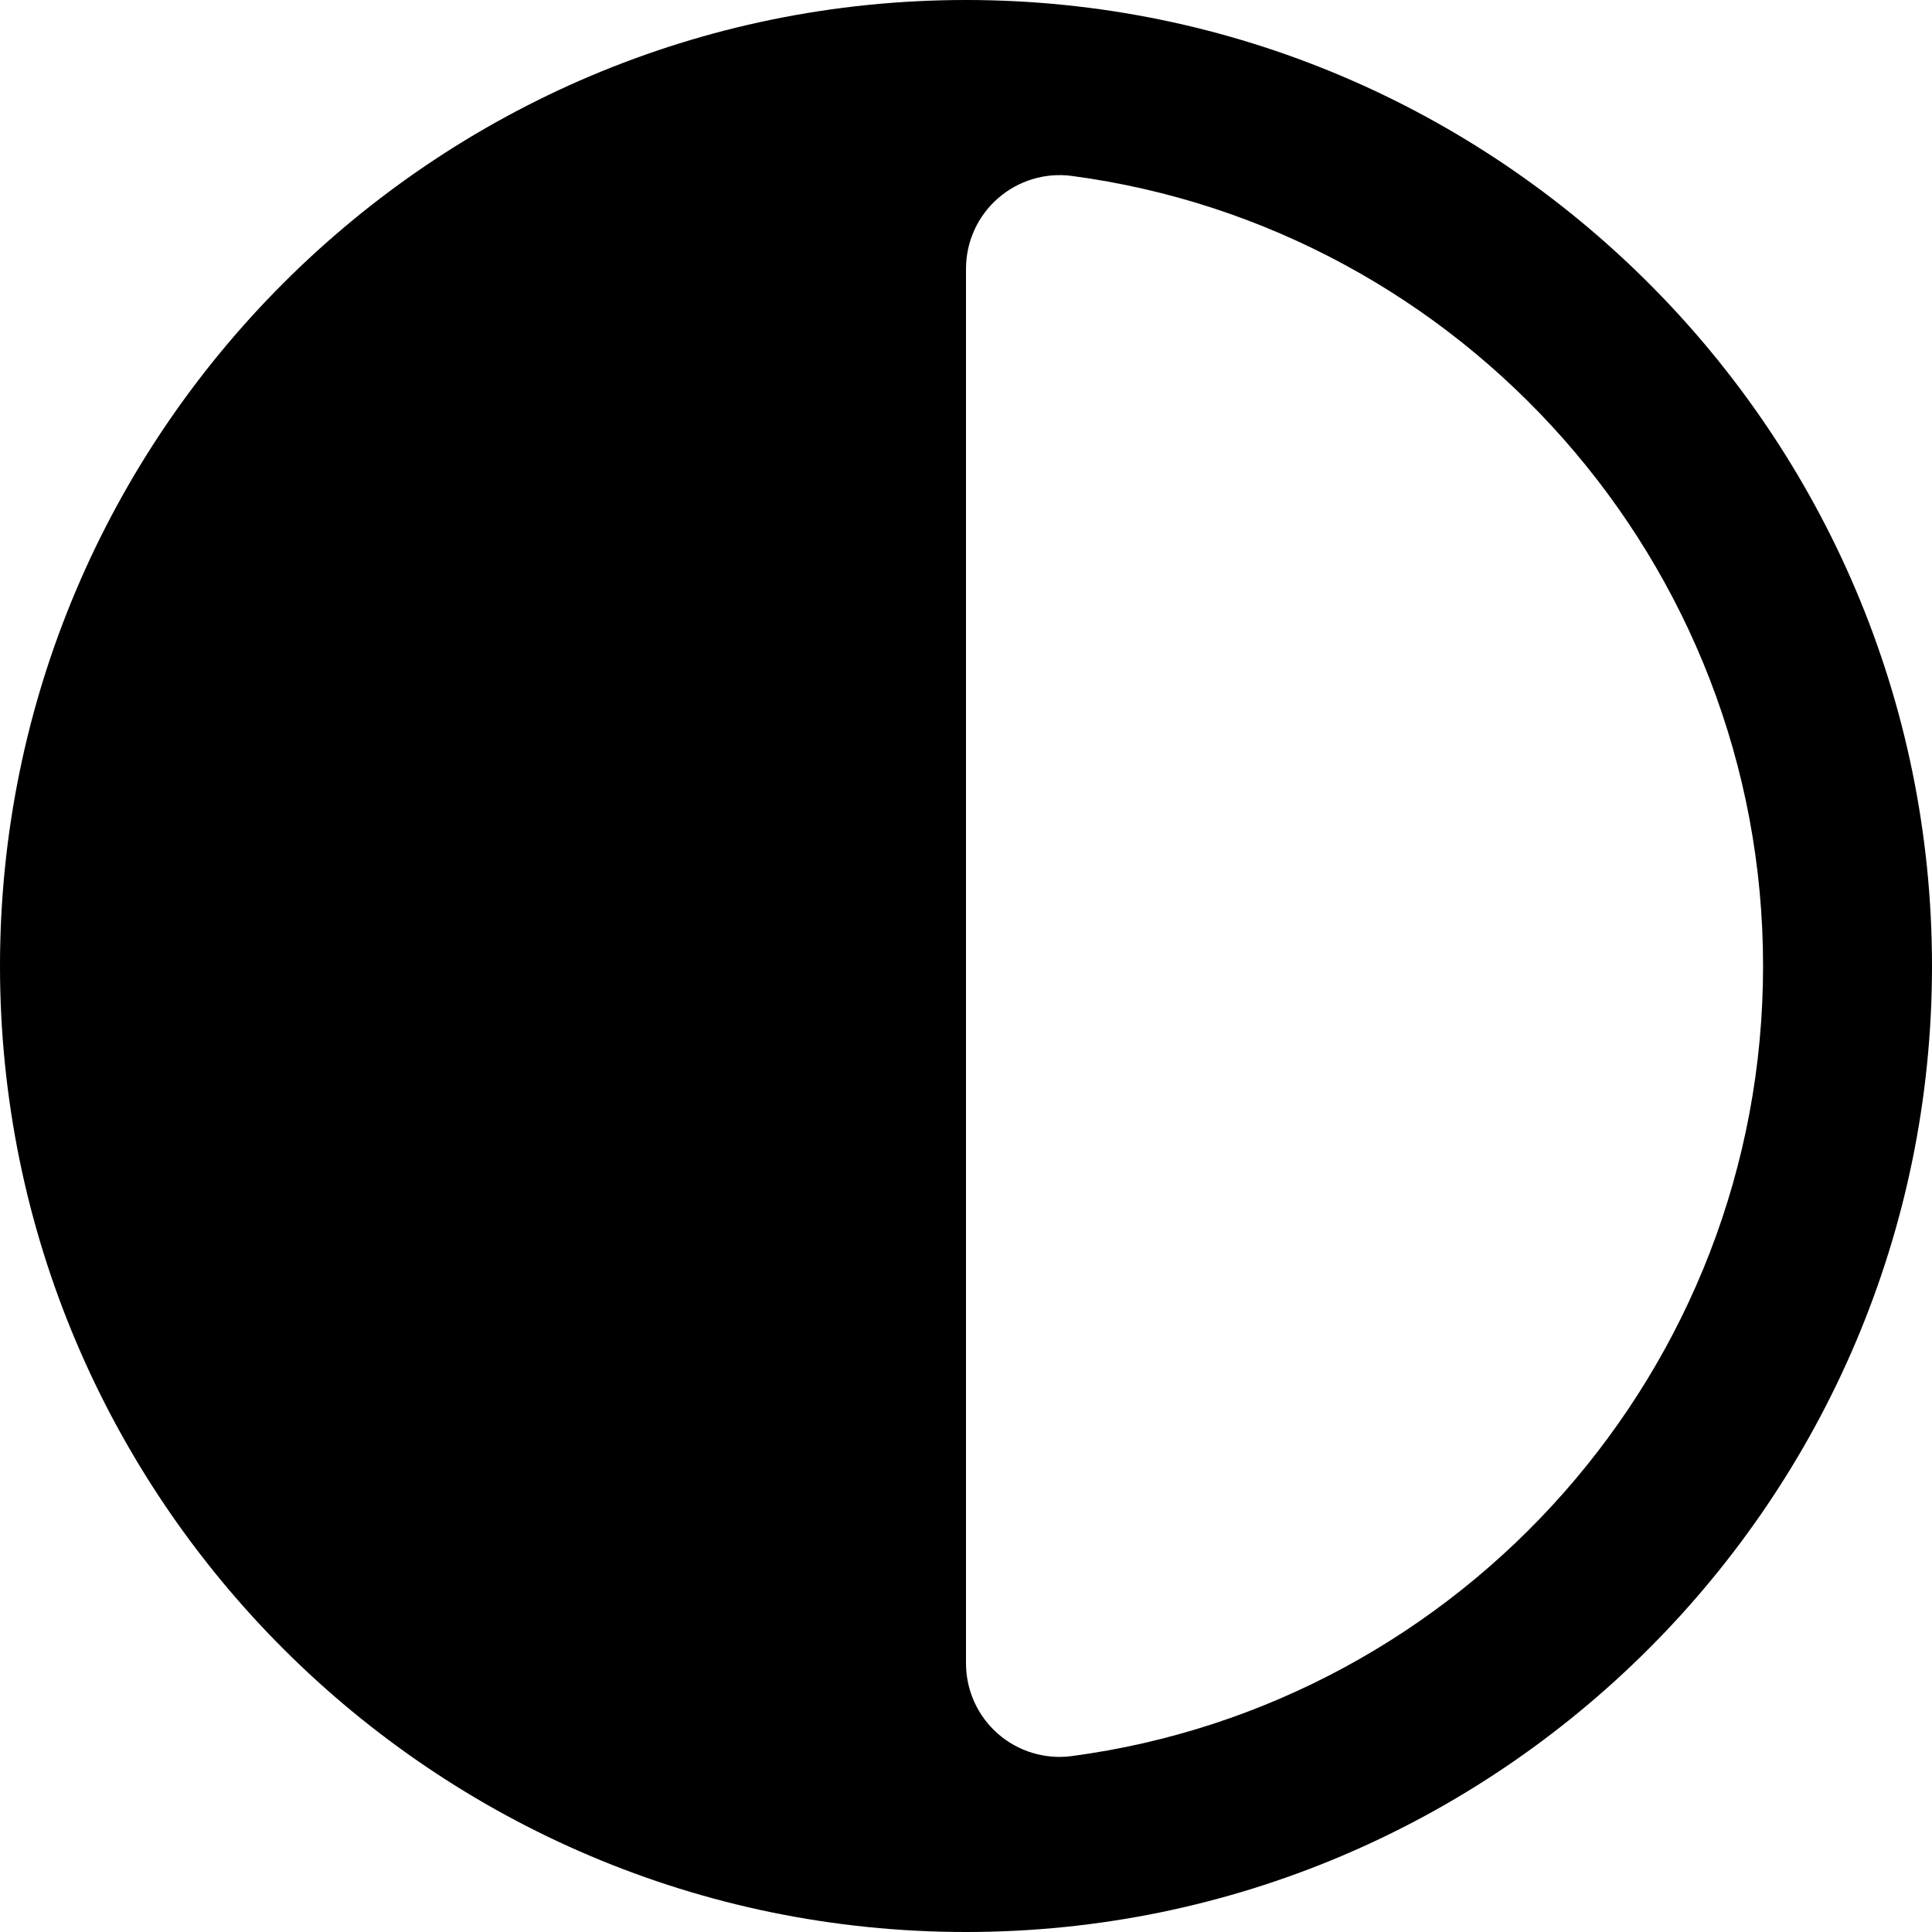 <?xml version="1.0" encoding="iso-8859-1"?>
<!-- Generator: Adobe Illustrator 18.0.0, SVG Export Plug-In . SVG Version: 6.00 Build 0)  -->
<!DOCTYPE svg PUBLIC "-//W3C//DTD SVG 1.1//EN" "http://www.w3.org/Graphics/SVG/1.1/DTD/svg11.dtd">
<svg version="1.1" id="Capa_1" xmlns="http://www.w3.org/2000/svg" xmlns:xlink="http://www.w3.org/1999/xlink" x="0px" y="0px"
	 viewBox="0 0 285.92 285.92" style="enable-background:new 0 0 285.92 285.92;" xml:space="preserve">
<g>
	<path d="M142.96,0C64.132,0,0,64.132,0,142.96s64.132,142.96,142.96,142.96s142.96-64.132,142.96-142.96S221.788,0,142.96,0z
		 M260.92,142.96c0,59.734-44.631,109.241-102.298,116.925c-3.956,0.527-7.946-0.68-10.947-3.31s-4.715-6.429-4.715-10.419V39.765
		c0-3.987,1.722-7.779,4.72-10.407c2.998-2.628,6.989-3.849,10.942-3.322C216.289,33.719,260.92,83.226,260.92,142.96z"/>
</g>
<g>
</g>
<g>
</g>
<g>
</g>
<g>
</g>
<g>
</g>
<g>
</g>
<g>
</g>
<g>
</g>
<g>
</g>
<g>
</g>
<g>
</g>
<g>
</g>
<g>
</g>
<g>
</g>
<g>
</g>
</svg>

